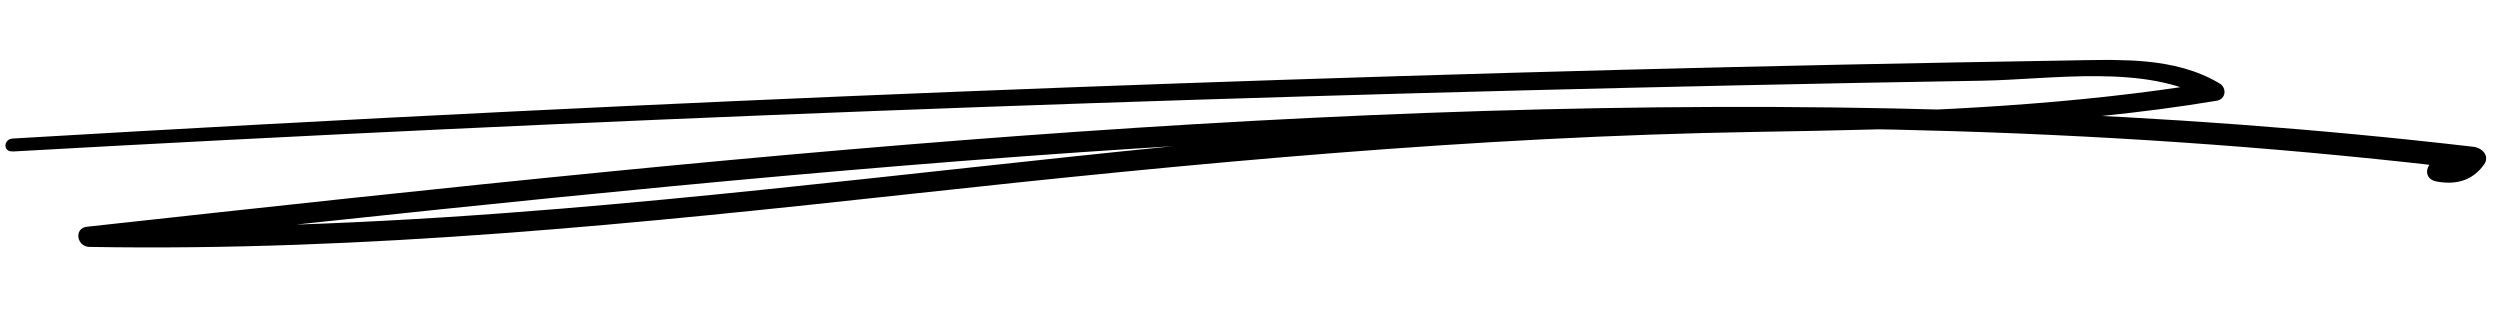 <svg width="126" height="16" viewBox="0 0 126 16" fill="none" xmlns="http://www.w3.org/2000/svg">
<g clip-path="url(#clip0_22_249)">
<path d="M0.622 7.636C29.604 6.012 58.622 4.922 87.659 4.3C91.742 4.211 95.824 4.134 99.906 4.067C103.388 4.01 108.241 3.197 111.297 5.024C111.346 4.734 111.4 4.442 111.45 4.152C97.688 6.421 83.438 5.41 69.517 6.451C55.727 7.484 42.05 9.38 28.271 10.518C20.384 11.17 12.467 11.556 4.54 11.414C4.584 11.752 4.629 12.091 4.67 12.43C35.749 9.044 67.022 5.648 98.44 6.61C107.194 6.878 115.936 7.514 124.621 8.557C124.438 8.262 124.255 7.966 124.072 7.67C123.772 7.79 123.476 7.909 123.176 8.028C122.339 7.868 121.954 8.989 122.794 9.146C123.821 9.339 124.636 9.081 125.201 8.284C125.486 7.882 125.133 7.452 124.651 7.397C93.47 3.774 61.989 5.583 30.901 8.627C22.051 9.494 13.216 10.46 4.381 11.428C3.715 11.501 3.861 12.434 4.51 12.444C18.409 12.684 32.216 11.265 45.972 9.767C60.142 8.221 74.233 6.883 88.533 6.647C96.298 6.519 104.074 6.35 111.716 5.078C112.198 4.998 112.237 4.426 111.869 4.206C109.565 2.834 106.783 3.009 104.129 3.05C100.397 3.11 96.665 3.18 92.932 3.256C85.467 3.411 78.004 3.606 70.541 3.836C55.617 4.294 40.697 4.889 25.788 5.621C17.401 6.031 9.017 6.488 0.639 6.982C0.168 7.011 0.148 7.658 0.622 7.629L0.622 7.636Z" fill="black"/>
</g>
<defs>
<clipPath id="clip0_22_249">
<rect width="125" height="12" fill="white" transform="translate(0.453 0.341) rotate(1.449)"/>
</clipPath>
</defs>
</svg>
